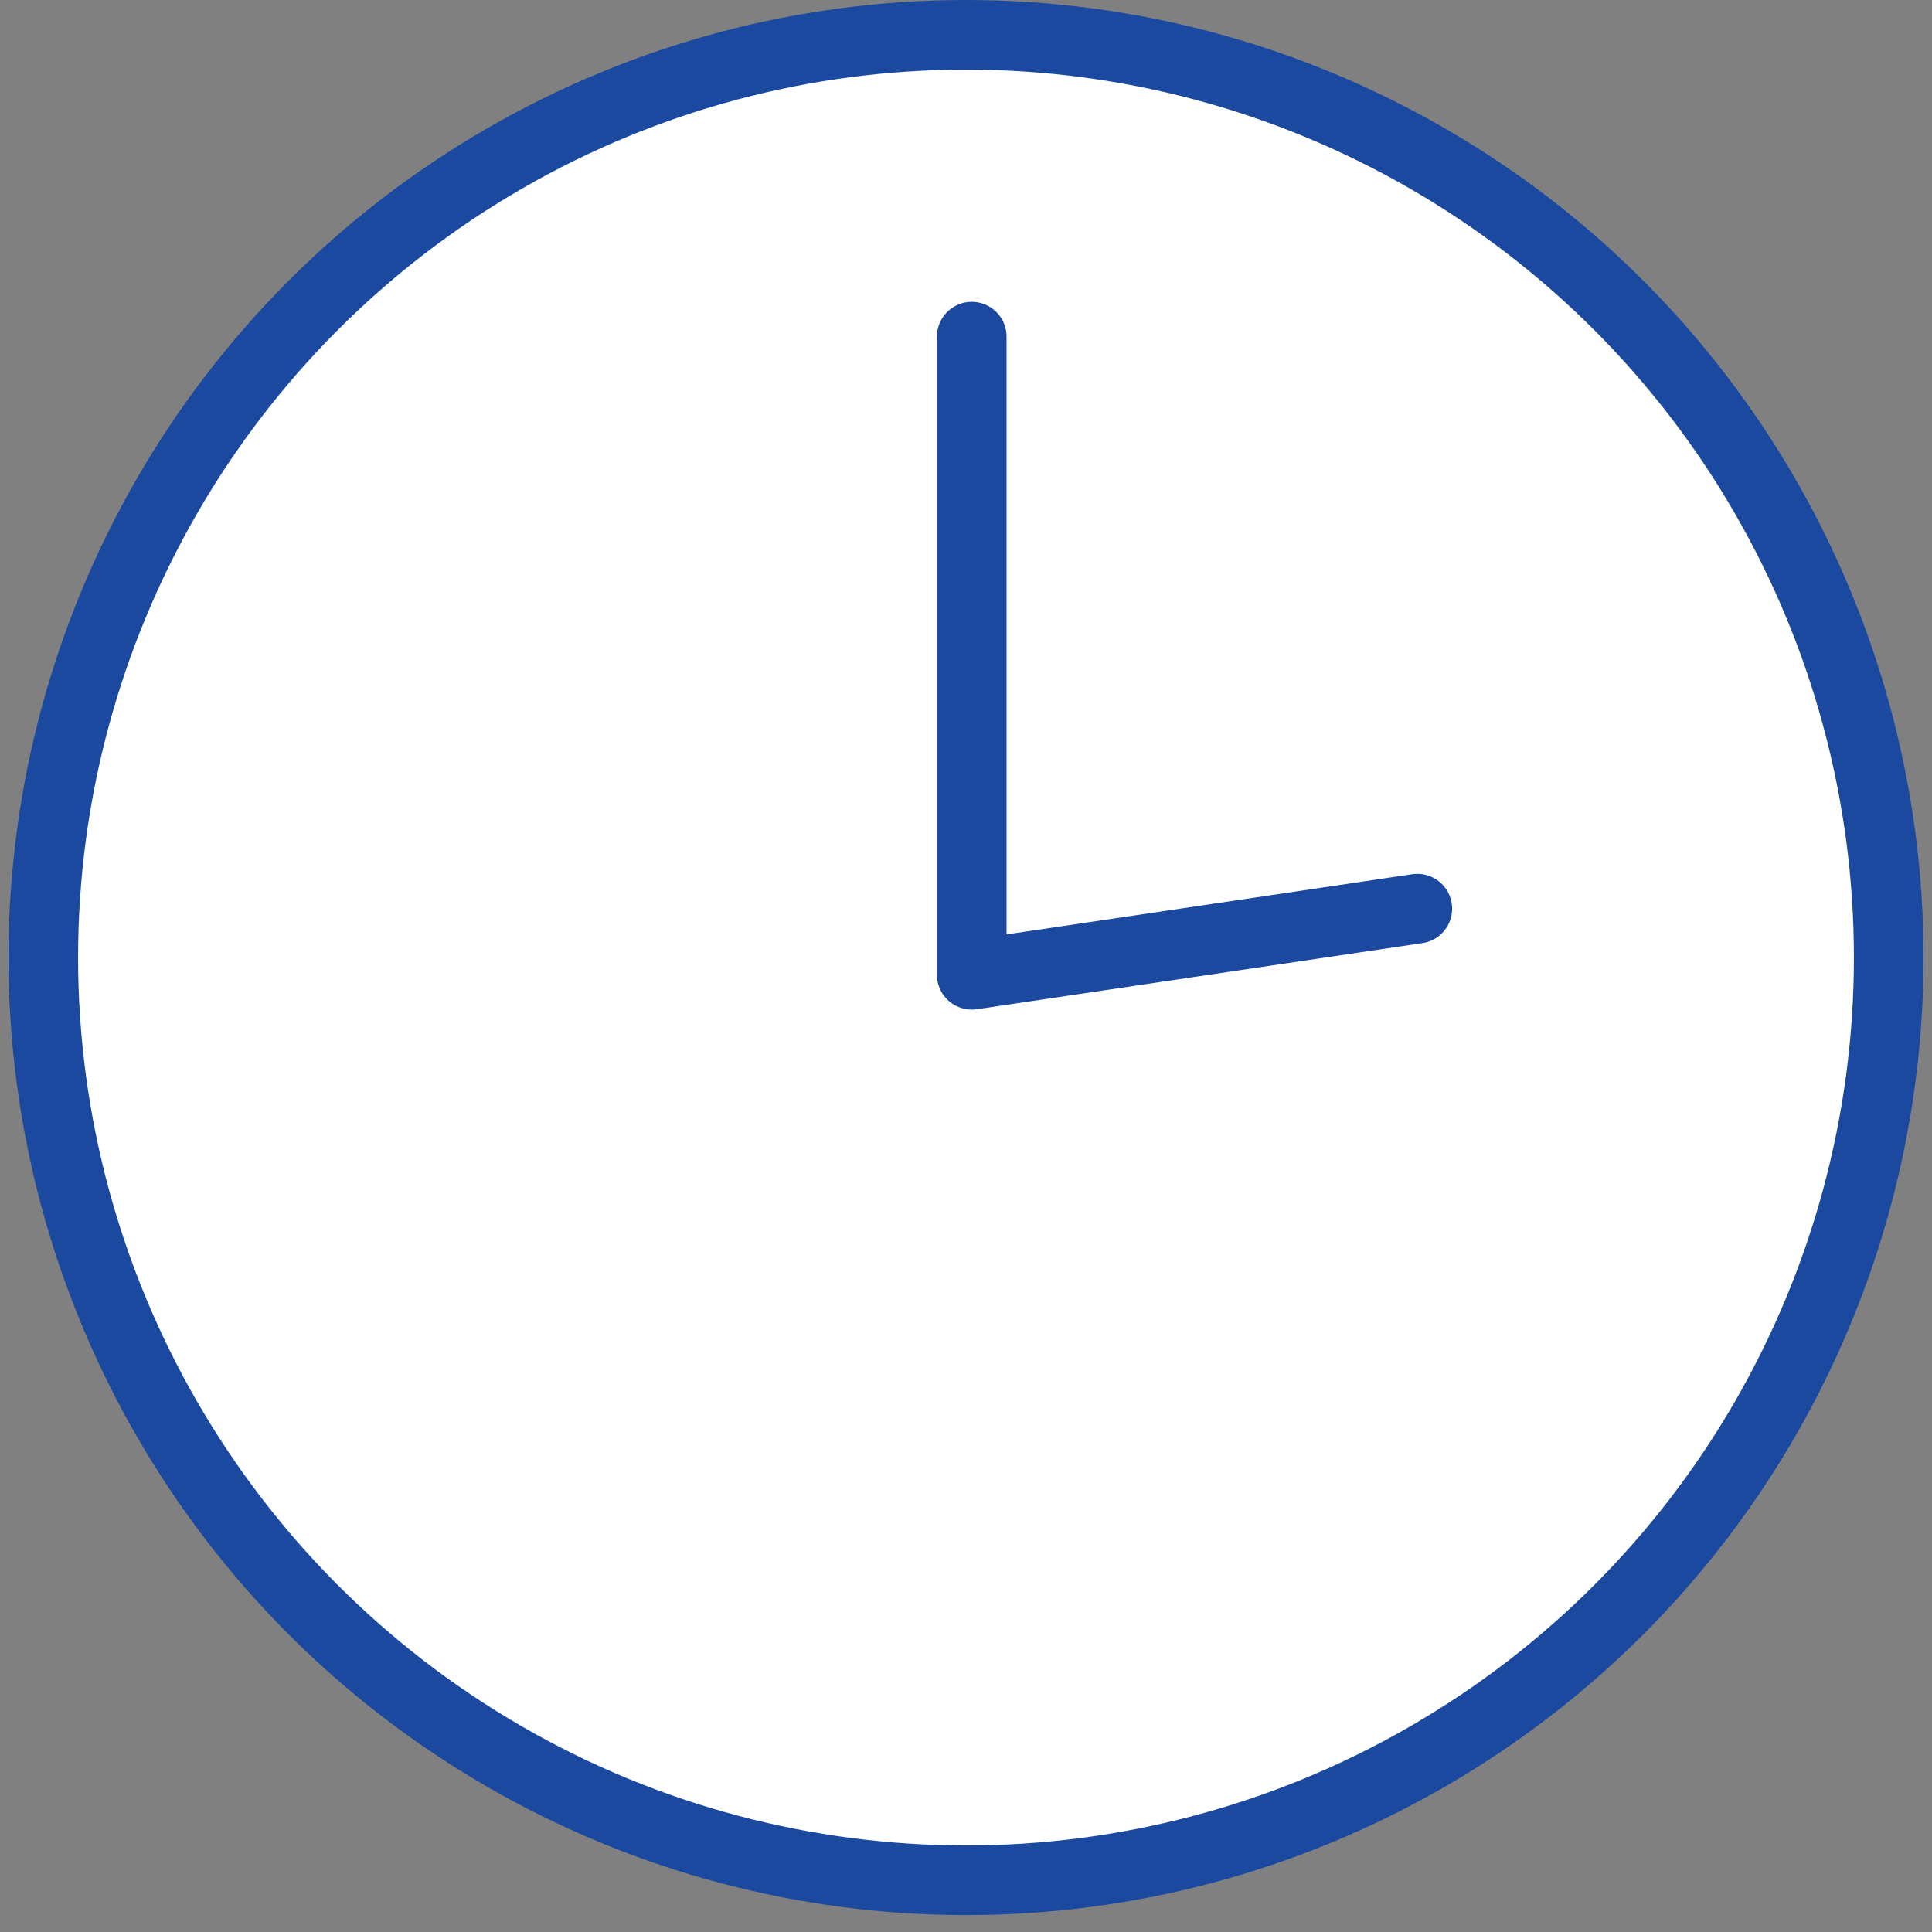 <?xml version="1.0" encoding="UTF-8" standalone="no"?>
<svg width="111px" height="111px" viewBox="0 0 111 111" version="1.1" xmlns="http://www.w3.org/2000/svg" xmlns:xlink="http://www.w3.org/1999/xlink">
    <rect x="0" y="0" width="111" height="111" fill="#808080" stroke="none"/>
    <!-- Generator: Sketch 47.1 (45422) - http://www.bohemiancoding.com/sketch -->
    <title>docusign-for-insurance-agencies-icon-image-4</title>
    <desc>Created with Sketch.</desc>
    <defs></defs>
    <g id="Page-1" stroke="none" stroke-width="1" fill="none" fill-rule="evenodd">
        <g id="docusign-for-insurance-agencies-icon-image-4" transform="translate(2, 2)">
            <path d="M50.8,59.9 C50.7,60 50.6,60.1 50.5,60.2 C50.5,60.4 50.5,60.7 50.4,60.9 L50.8,59.9 Z" id="Shape" fill="#D7E5FB" fill-rule="nonzero"></path>
            <g id="Group" stroke="#1B49A0" stroke-width="4">
                <circle id="Oval" fill="#FFFFFF" fill-rule="nonzero" cx="53.5" cy="53.014" r="53.014"></circle>
                <polyline id="Shape" stroke-linecap="round" stroke-linejoin="round" points="79.429 50.206 53.83 54.005 53.83 17.341"></polyline>
            </g>
        </g>
    </g>
</svg>